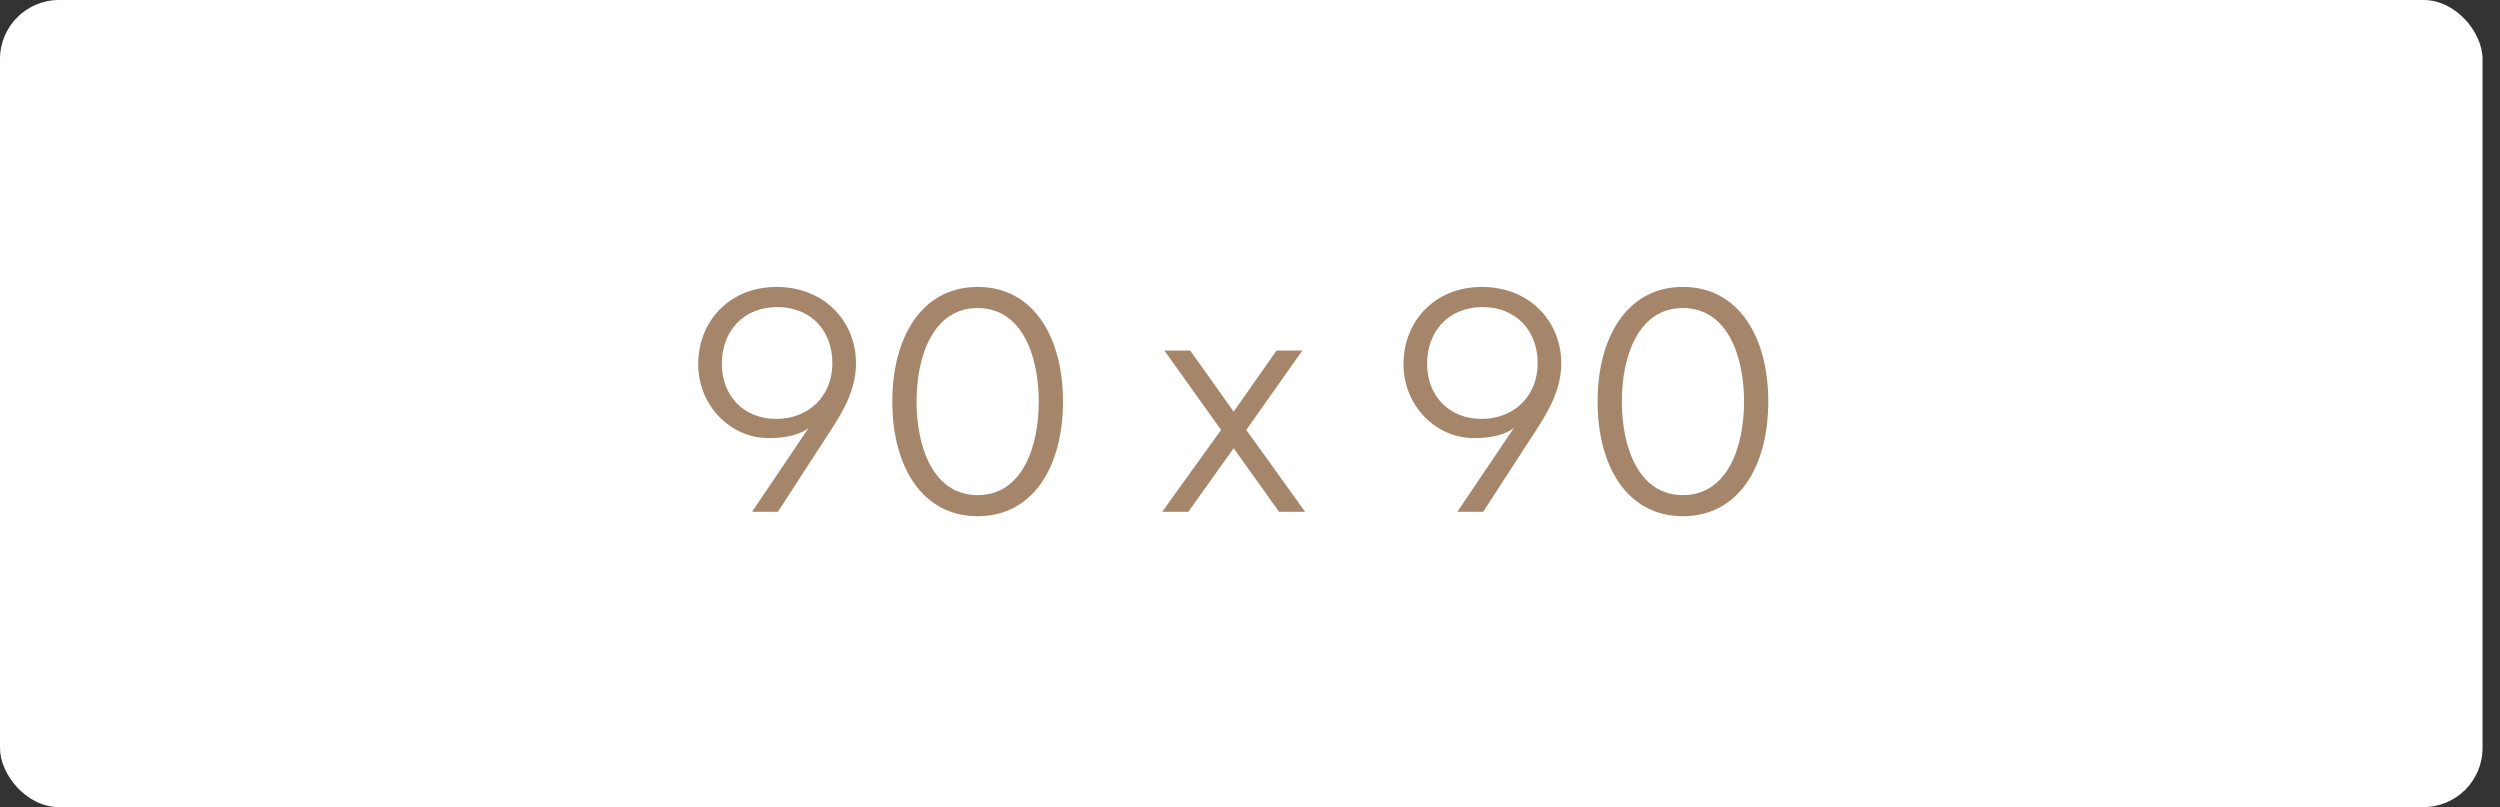 <svg width="127" height="41" viewBox="0 0 127 41" fill="none" xmlns="http://www.w3.org/2000/svg">
<rect x="0" y="0" width="127" height="41" fill="#333333" stroke="none"/>
<rect width="126.113" height="41" rx="3" fill="white"/>
<path d="M39.453 14.576C41.853 14.576 43.485 16.304 43.485 18.464C43.485 19.792 42.829 20.896 42.205 21.856L39.517 26H38.205L41.085 21.728C40.717 22.048 39.997 22.256 39.053 22.256C37.085 22.256 35.469 20.576 35.469 18.512C35.469 16.304 37.069 14.576 39.453 14.576ZM39.485 15.6C37.757 15.6 36.669 16.832 36.669 18.48C36.669 20.128 37.805 21.28 39.421 21.28C41.101 21.28 42.285 20.112 42.285 18.448C42.285 16.784 41.181 15.6 39.485 15.6ZM49.665 26.224C46.833 26.224 45.329 23.68 45.329 20.4C45.329 17.12 46.833 14.576 49.665 14.576C52.497 14.576 54.001 17.12 54.001 20.4C54.001 23.68 52.497 26.224 49.665 26.224ZM49.665 25.152C51.921 25.152 52.769 22.72 52.769 20.4C52.769 18.08 51.921 15.648 49.665 15.648C47.409 15.648 46.561 18.08 46.561 20.4C46.561 22.72 47.409 25.152 49.665 25.152ZM59.038 26L62.031 21.84L59.151 17.808H60.462L62.67 20.912L64.847 17.808H66.159L63.31 21.84L66.302 26H64.975L62.67 22.768L60.367 26H59.038ZM75.281 14.576C77.681 14.576 79.313 16.304 79.313 18.464C79.313 19.792 78.657 20.896 78.033 21.856L75.345 26H74.033L76.913 21.728C76.545 22.048 75.825 22.256 74.881 22.256C72.913 22.256 71.297 20.576 71.297 18.512C71.297 16.304 72.897 14.576 75.281 14.576ZM75.313 15.6C73.585 15.6 72.497 16.832 72.497 18.48C72.497 20.128 73.633 21.28 75.249 21.28C76.929 21.28 78.113 20.112 78.113 18.448C78.113 16.784 77.009 15.6 75.313 15.6ZM85.493 26.224C82.661 26.224 81.157 23.68 81.157 20.4C81.157 17.12 82.661 14.576 85.493 14.576C88.325 14.576 89.829 17.12 89.829 20.4C89.829 23.68 88.325 26.224 85.493 26.224ZM85.493 25.152C87.749 25.152 88.597 22.72 88.597 20.4C88.597 18.08 87.749 15.648 85.493 15.648C83.237 15.648 82.389 18.08 82.389 20.4C82.389 22.72 83.237 25.152 85.493 25.152Z" fill="#A6866A"/>
</svg>
